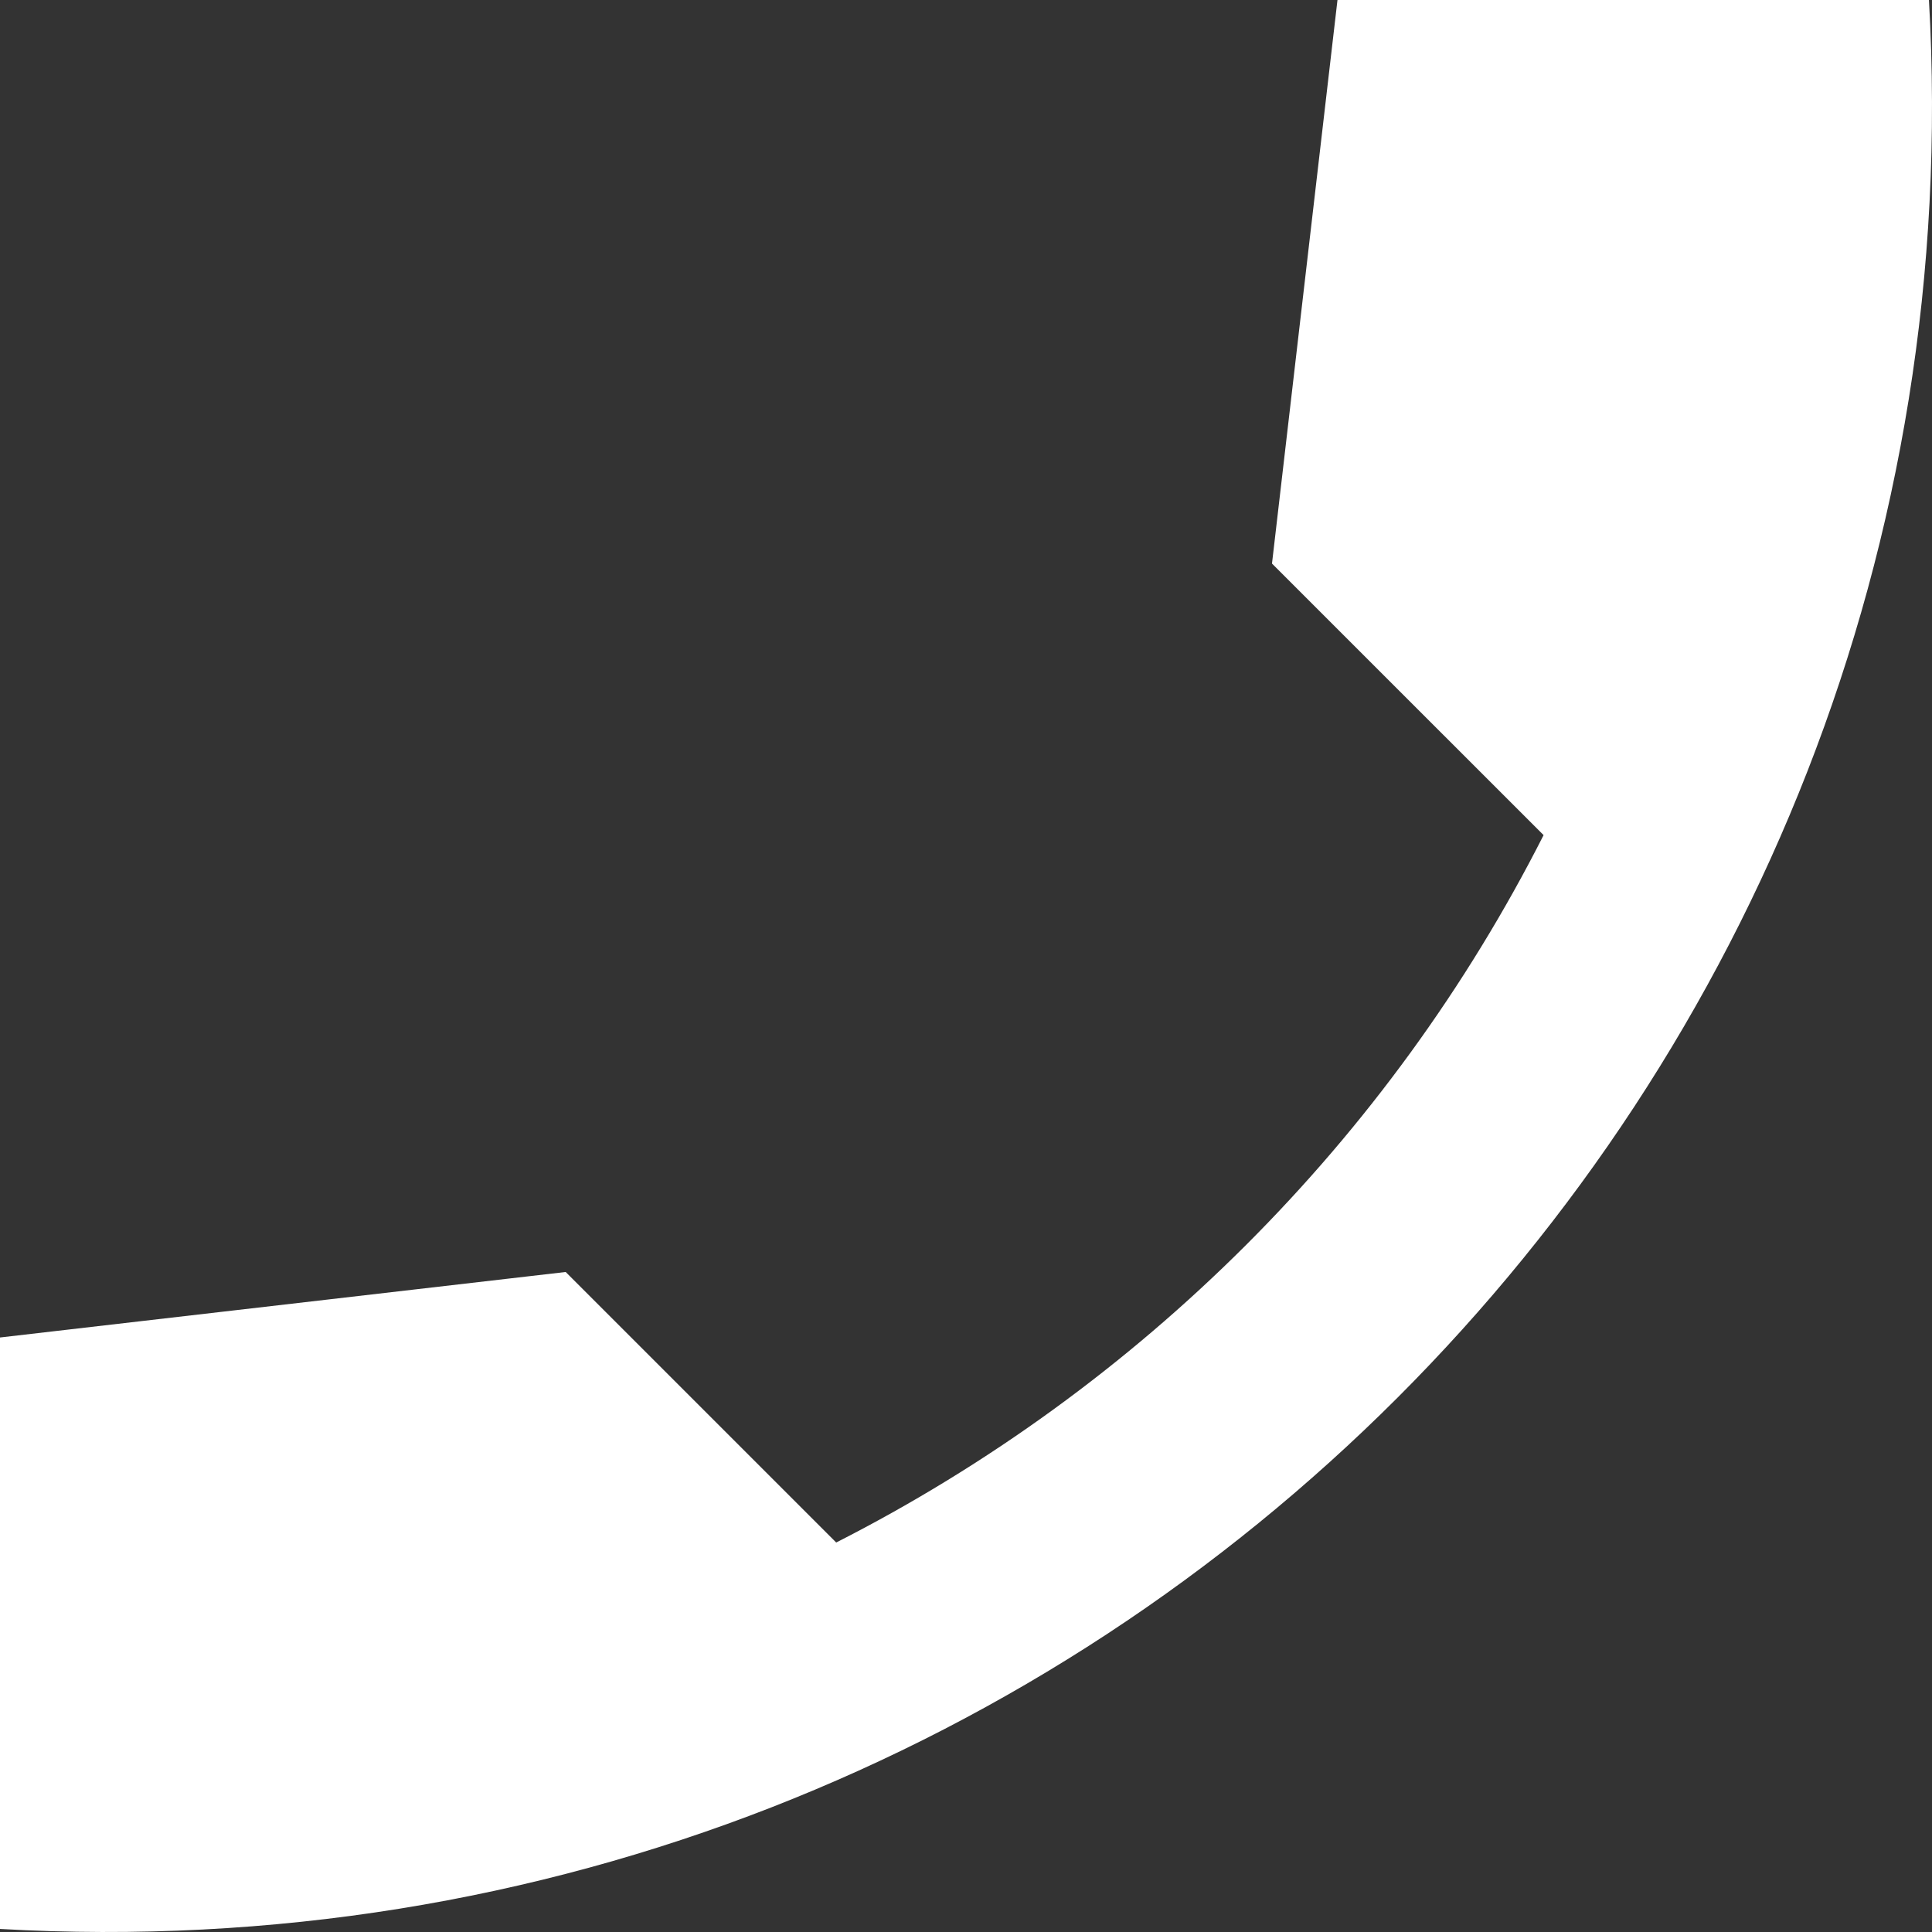 <svg width="50" height="50" viewBox="0 0 50 50" fill="none" xmlns="http://www.w3.org/2000/svg">
<rect x="0" y="0" width="50" height="50" fill="#333333" stroke="none"/>
<path d="M0 34.614L14.64 32.919L21.641 39.92C29.503 35.92 35.948 29.503 39.948 21.613L32.919 14.585L34.614 0H49.921C51.532 28.28 28.28 51.532 0 49.921V34.614Z" fill="white"/>
</svg>